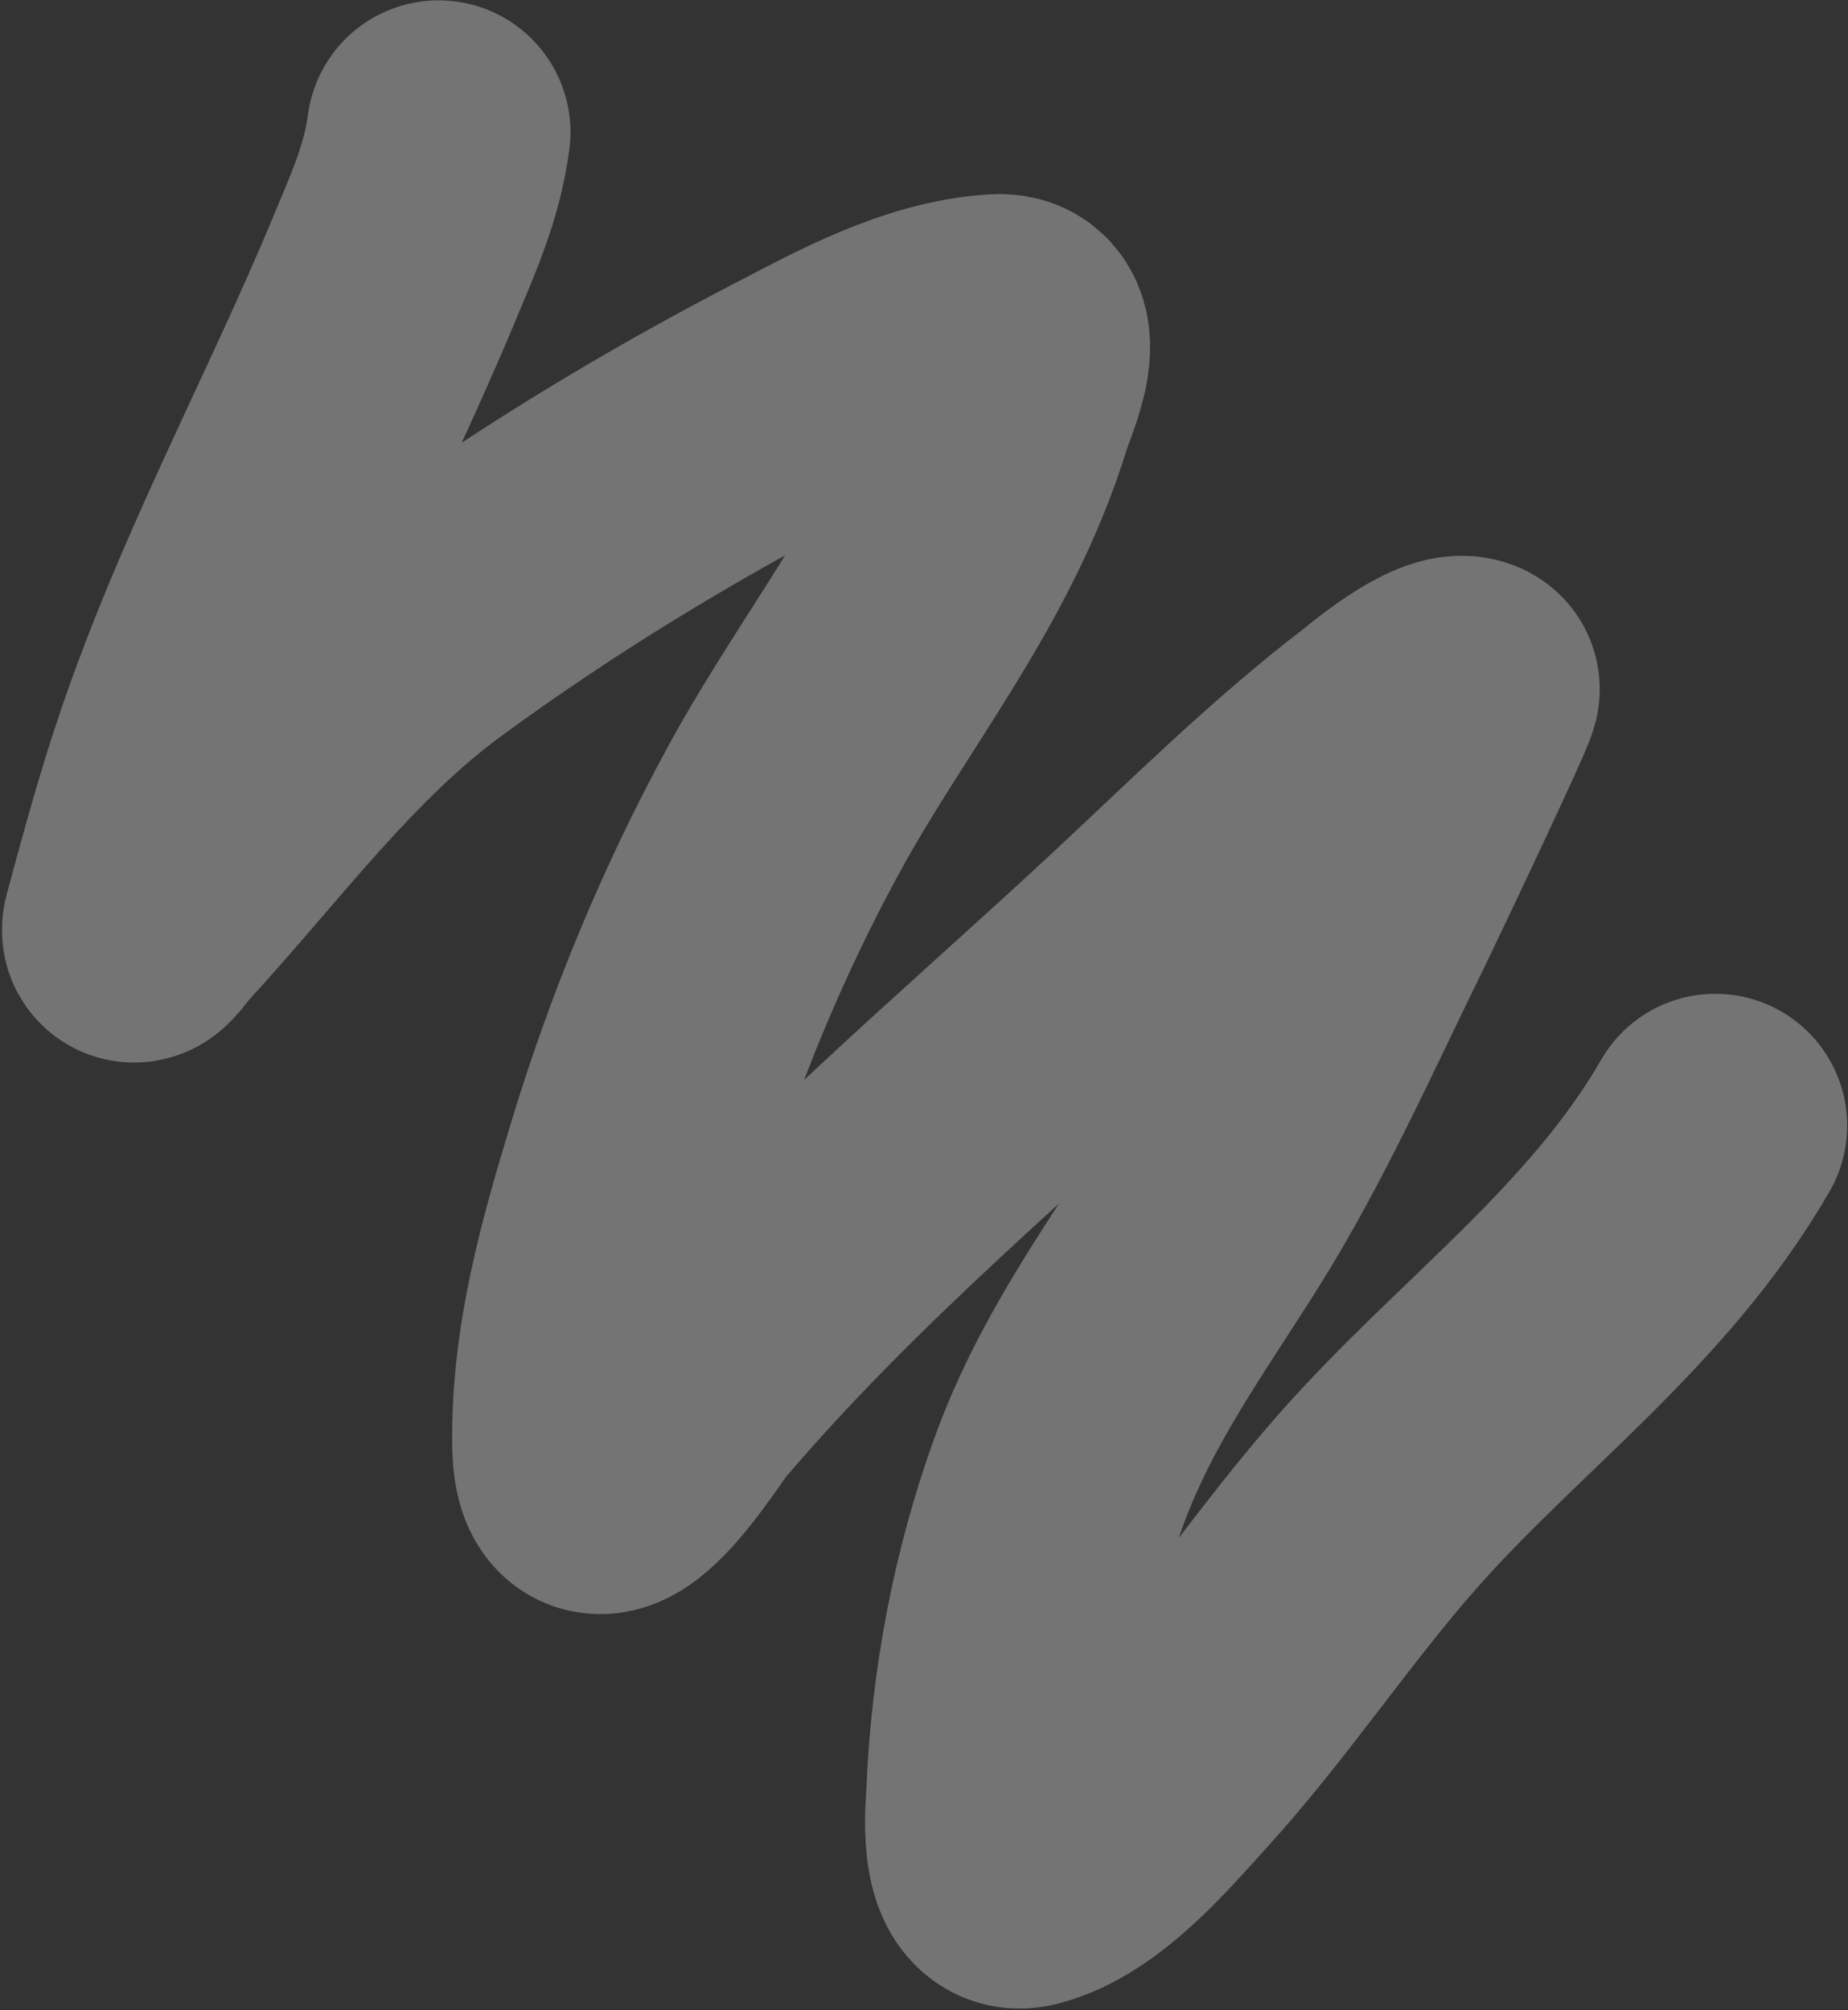 <?xml version="1.0" encoding="UTF-8"?> <svg xmlns="http://www.w3.org/2000/svg" width="764" height="831" viewBox="0 0 764 831" fill="none"><rect x="0" y="0" width="764" height="831" fill="#333333" stroke="none"/> <path d="M709.154 465.326C673.133 527.807 615.544 568.539 569.867 620.246C539.58 654.533 513.77 693.786 483.027 727.531C468.013 744.011 446.516 769.706 423.754 775.53C408.942 779.32 412.46 745.745 412.57 742.903C414.353 696.972 423.191 652.726 437.478 613.184C452.587 571.369 476.428 538.997 498.68 503.599C523.871 463.527 543.536 418.928 564.885 375.531C566.946 371.343 607.915 285.39 606.838 284.814C598.875 280.567 573.799 301.904 572.645 302.786C537.171 329.88 505.037 361.934 472.123 392.554C407.935 452.268 340.42 508.24 282.651 576.129C277.689 581.96 242.047 640.105 241.449 596.939C240.886 556.228 252.087 517.609 262.634 482.519C278.621 429.335 299.269 379.925 324.525 333.757C354.183 279.537 394.853 231.755 414.012 168.852C416.143 161.859 429.564 133.628 412.203 134.741C382.082 136.669 353.355 152.778 328.339 165.743C275.283 193.243 223.175 224.999 174.801 260.493C131.593 292.197 99.315 336.685 62.629 376.679C60.324 379.192 54.428 387.509 55.409 383.843C61.161 362.381 67.052 340.846 73.802 320.023C97.76 246.129 133.953 181.023 163.097 110.905C170.615 92.819 178.636 75.379 181.336 54.644" stroke="white" stroke-opacity="0.32" stroke-width="109" stroke-linecap="round"></path> </svg> 